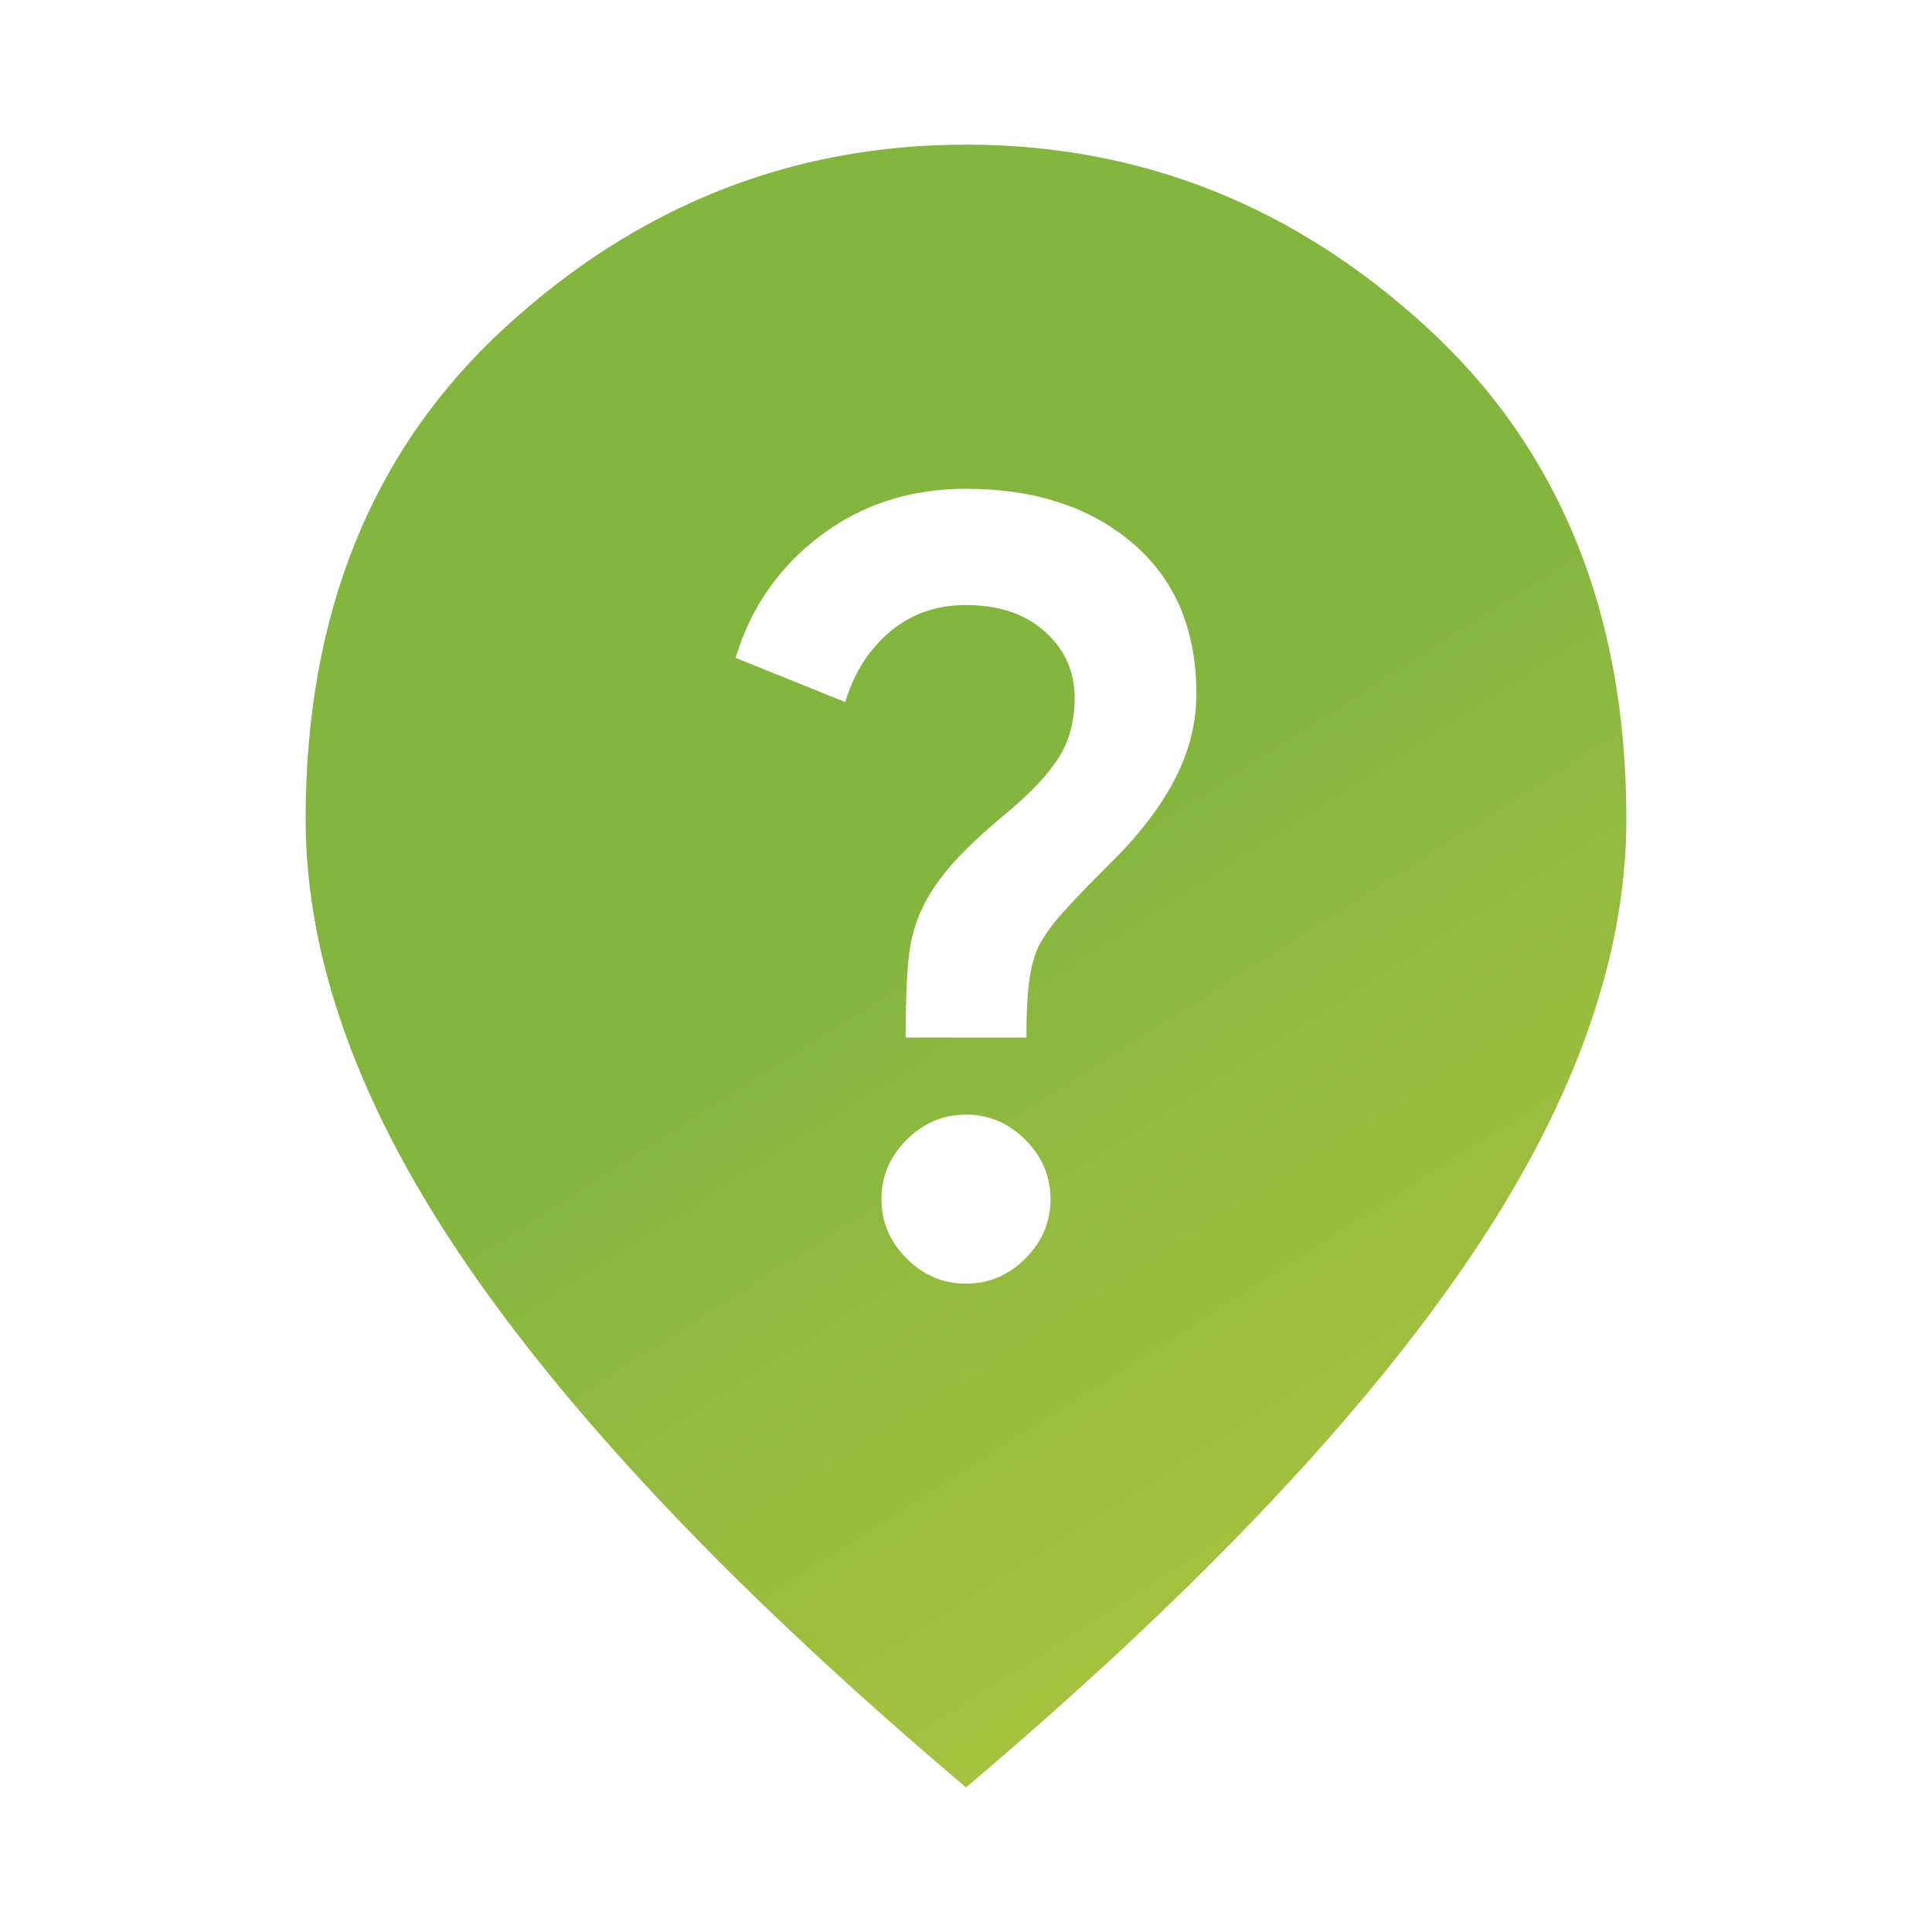<?xml version="1.0" encoding="UTF-8" standalone="no"?>
<svg
   height="24"
   viewBox="0 -960 960 960"
   width="24"
   fill="#000000"
   version="1.1"
   id="svg1"
   xmlns:xlink="http://www.w3.org/1999/xlink"
   xmlns="http://www.w3.org/2000/svg"
   xmlns:svg="http://www.w3.org/2000/svg">
  <defs
     id="defs1">
    <linearGradient
       id="linearGradient1">
      <stop
         style="stop-color:#84b53f;stop-opacity:1;"
         offset="0"
         id="stop1" />
      <stop
         style="stop-color:#b3c83e;stop-opacity:1;"
         offset="1"
         id="stop2" />
    </linearGradient>
    <linearGradient
       xlink:href="#linearGradient1"
       id="linearGradient2"
       x1="500"
       y1="-555.85"
       x2="808.13"
       y2="-71.87"
       gradientUnits="userSpaceOnUse" />
  </defs>
  <path
     d="m 480,-322.15 q 17,0 29.5,-12.5 12.5,-12.5 12.5,-29.5 0,-17 -12.5,-29.5 -12.5,-12.5 -29.5,-12.5 -17,0 -29.5,12.5 -12.5,12.5 -12.5,29.5 0,17 12.5,29.5 12.5,12.5 29.5,12.5 z m -30,-122.33 h 60 q 0,-17.56 1.38,-27.97 1.38,-10.4 4.86,-17.64 4.24,-8 11.98,-16.62 7.74,-8.62 24.26,-25.14 20.76,-20.52 31.38,-41.16 10.62,-20.64 10.62,-42.12 0,-47.96 -31.72,-74.98 -31.72,-27.02 -82.76,-27.02 -41.48,0 -72.36,23.36 -30.88,23.36 -42.12,60.64 l 54.48,22 q 6.52,-21.8 22.28,-35.02 15.76,-13.22 37.72,-13.22 24.48,0 39.24,13.24 14.76,13.24 14.76,33 0,17 -7.86,29.5 -7.86,12.5 -26.14,27.78 -17,14 -27,25.38 -10,11.38 -15,22.38 -5,10.24 -6.5,24.26 -1.5,14.03 -1.5,39.35 z m 30,372.61 q -164.83,-139.39 -246.48,-257.49 -81.65,-118.1 -81.65,-223.6 0,-153.34 99.01,-244.26 99.01,-90.91 229.12,-90.91 130.11,0 229.12,90.91 99.01,90.92 99.01,244.26 0,105.5 -81.65,223.6 -81.65,118.1 -246.48,257.49 z"
     id="path1"
     style="fill:url(#linearGradient2)" />
</svg>
